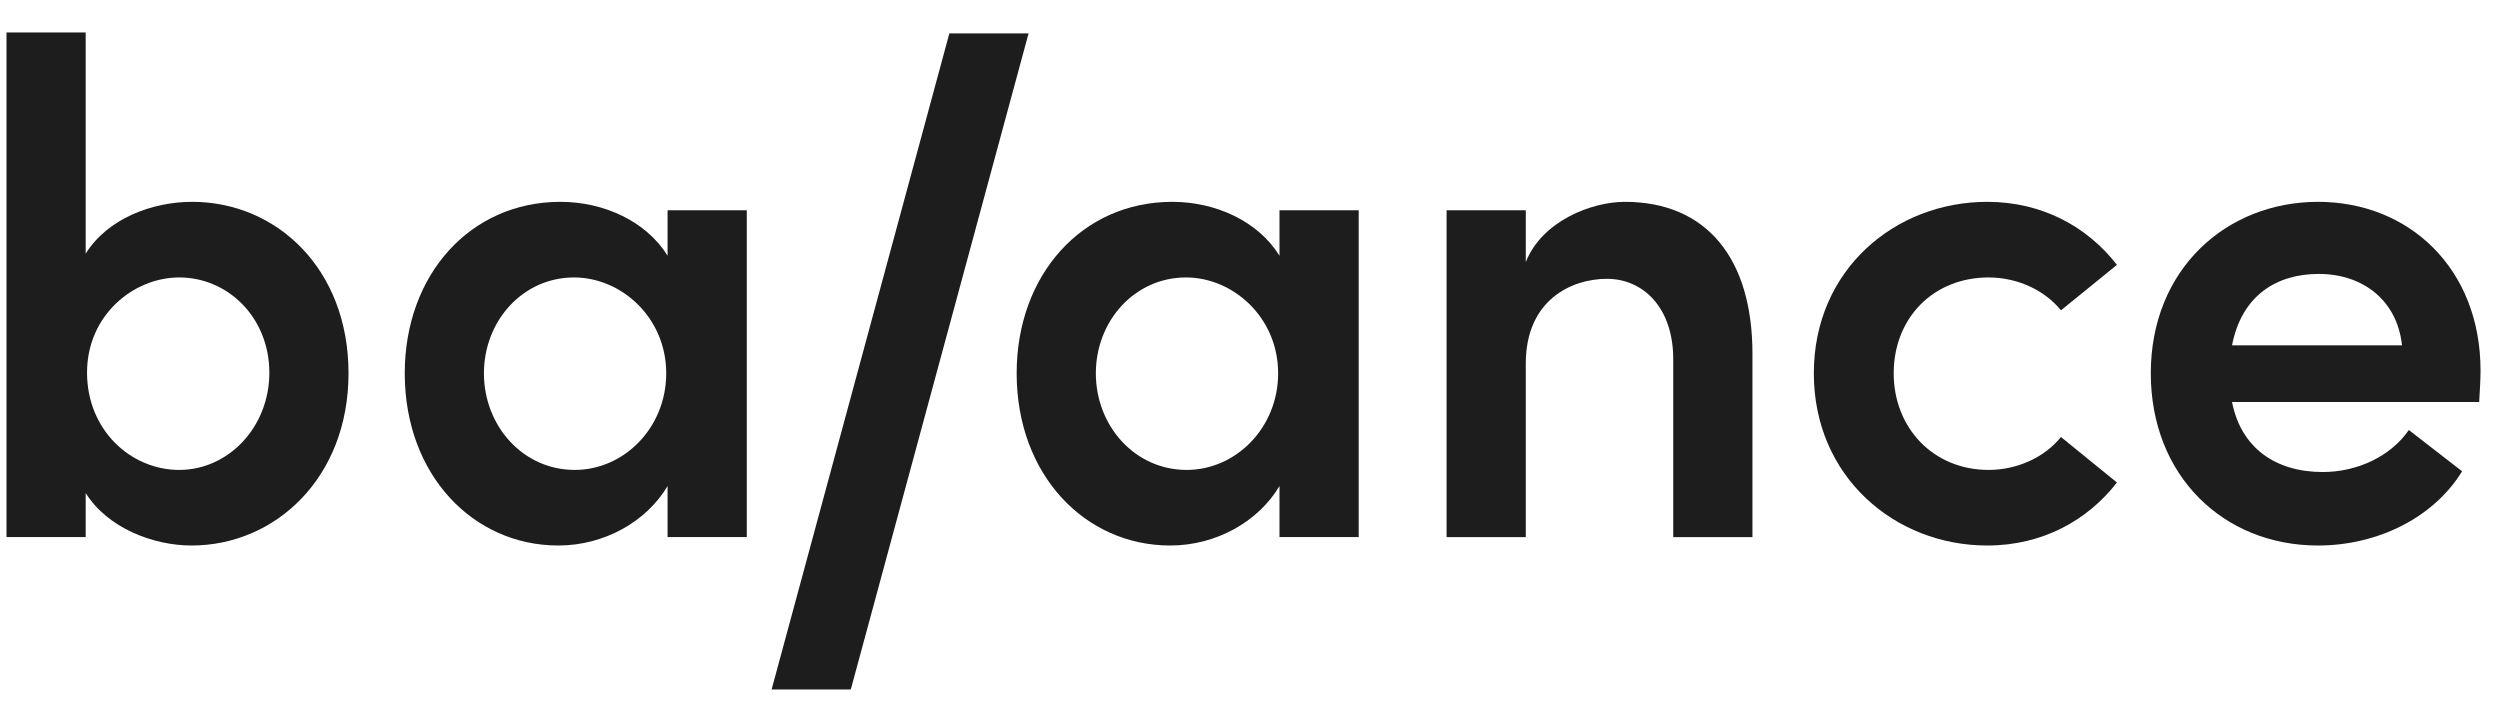 <svg xmlns="http://www.w3.org/2000/svg" width="98" height="28" viewBox="0 0 98 28" fill="none"><g clip-path="url(#clip0_487_666)"><path d="M3.412 14.607C3.412 16.857 5.125 18.421 7.025 18.421C8.952 18.421 10.558 16.747 10.558 14.607C10.558 12.467 8.952 10.876 7.025 10.876C5.232 10.876 3.412 12.357 3.412 14.607ZM3.359 9.943C4.215 8.571 5.955 7.912 7.534 7.912C10.826 7.912 13.662 10.519 13.662 14.634C13.662 18.722 10.799 21.384 7.507 21.384C6.008 21.384 4.215 20.698 3.359 19.326V21.054H0.255V1.273H3.359V9.943Z" fill="#1D1D1D"></path><path d="M18.97 14.634C18.97 16.692 20.496 18.421 22.53 18.421C24.456 18.421 26.116 16.774 26.116 14.634C26.116 12.439 24.349 10.876 22.503 10.876C20.496 10.876 18.97 12.576 18.97 14.634ZM21.968 7.912C23.68 7.912 25.34 8.681 26.169 10.025V8.242H29.274V21.054H26.169V19.052C25.34 20.451 23.68 21.384 21.887 21.384C18.542 21.384 15.866 18.613 15.866 14.634C15.866 10.766 18.435 7.912 21.968 7.912Z" fill="#1D1D1D"></path><path d="M40.32 1.31L33.351 27.027L30.247 27.027L37.215 1.31L40.32 1.31Z" fill="#1D1D1D"></path><path d="M42.957 14.634C42.957 16.692 44.483 18.421 46.516 18.421C48.443 18.421 50.103 16.774 50.103 14.634C50.103 12.439 48.336 10.876 46.49 10.876C44.483 10.876 42.957 12.576 42.957 14.634ZM45.954 7.912C47.667 7.912 49.327 8.681 50.156 10.025V8.242H53.261V21.054H50.156V19.052C49.327 20.451 47.667 21.384 45.874 21.384C42.529 21.384 39.853 18.613 39.853 14.634C39.853 10.766 42.422 7.912 45.954 7.912Z" fill="#1D1D1D"></path><path d="M59.811 10.272C60.453 8.653 62.407 7.912 63.691 7.912C66.903 7.912 68.696 10.135 68.696 13.866V21.055H65.591V14.085C65.591 12.028 64.387 10.93 62.995 10.93C61.577 10.93 59.811 11.781 59.811 14.25V21.055H56.706V8.242H59.811V10.272Z" fill="#1D1D1D"></path><path d="M82.984 18.914C81.833 20.396 80.067 21.384 77.899 21.384C74.286 21.384 71.102 18.695 71.102 14.634C71.102 10.574 74.286 7.912 77.899 7.912C80.067 7.912 81.833 8.9 82.984 10.382L80.79 12.165C80.147 11.369 79.077 10.876 77.953 10.876C75.785 10.876 74.233 12.467 74.233 14.634C74.233 16.774 75.785 18.421 77.953 18.421C79.077 18.421 80.147 17.927 80.79 17.131L82.984 18.914Z" fill="#1D1D1D"></path><path d="M90.895 10.738C89.235 10.738 87.871 11.589 87.496 13.537H94.159C93.972 11.781 92.634 10.738 90.895 10.738ZM90.868 7.912C94.427 7.912 97.237 10.519 97.237 14.525C97.237 14.881 97.21 15.293 97.184 15.759H87.496C87.844 17.543 89.182 18.503 91.055 18.503C92.393 18.503 93.705 17.899 94.427 16.857L96.515 18.475C95.364 20.341 93.143 21.384 90.868 21.384C87.148 21.384 84.311 18.64 84.311 14.634C84.311 10.546 87.282 7.912 90.868 7.912Z" fill="#1D1D1D"></path></g><defs><clipPath id="clip0_487_666"><rect width="97.576" height="28" fill="white"></rect></clipPath></defs></svg>